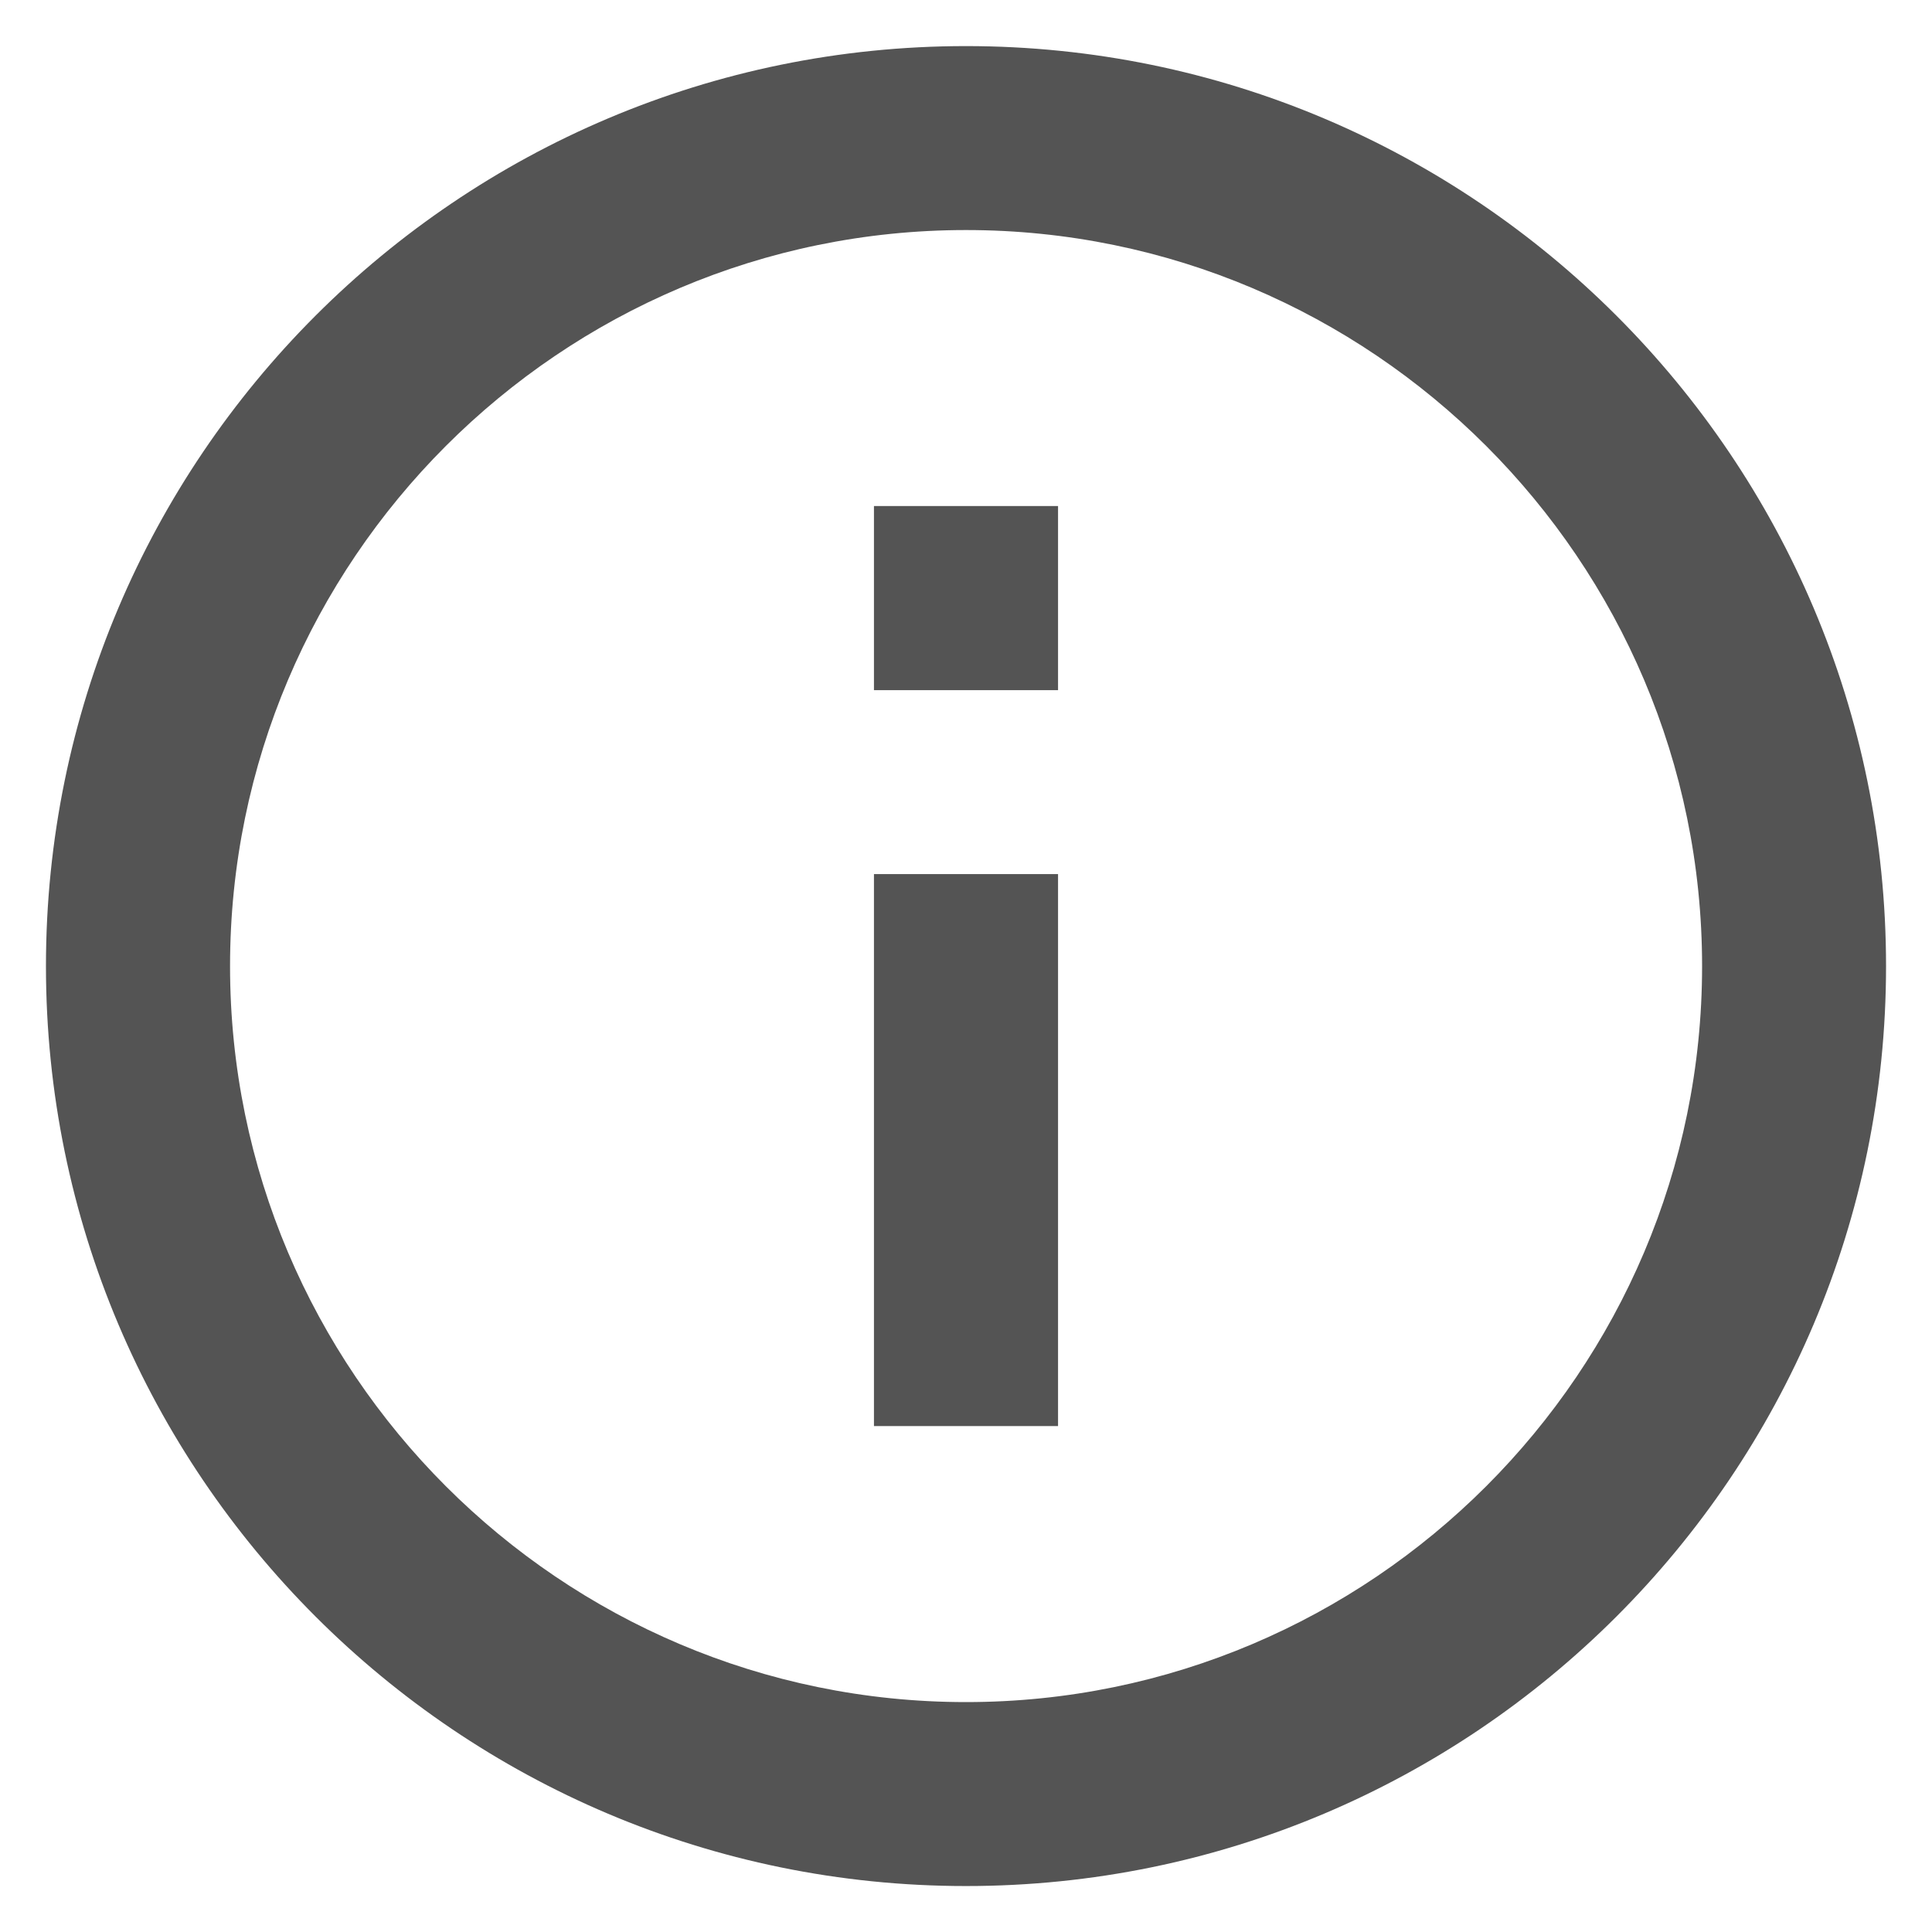 <svg width="14" height="14" viewBox="0 0 14 14" fill="none" xmlns="http://www.w3.org/2000/svg">
<path d="M6.333 3.667H7.667V5.001H6.333V3.667ZM6.333 6.334H7.667V10.334H6.333V6.334ZM7 0.334C3.32 0.334 0.333 3.321 0.333 7.001C0.333 10.681 3.32 13.667 7 13.667C10.68 13.667 13.667 10.681 13.667 7.001C13.667 3.321 10.68 0.334 7 0.334ZM7 12.334C4.06 12.334 1.667 9.941 1.667 7.001C1.667 4.061 4.06 1.667 7 1.667C9.94 1.667 12.334 4.061 12.334 7.001C12.334 9.941 9.94 12.334 7 12.334Z" fill="#545454"/>
</svg>
